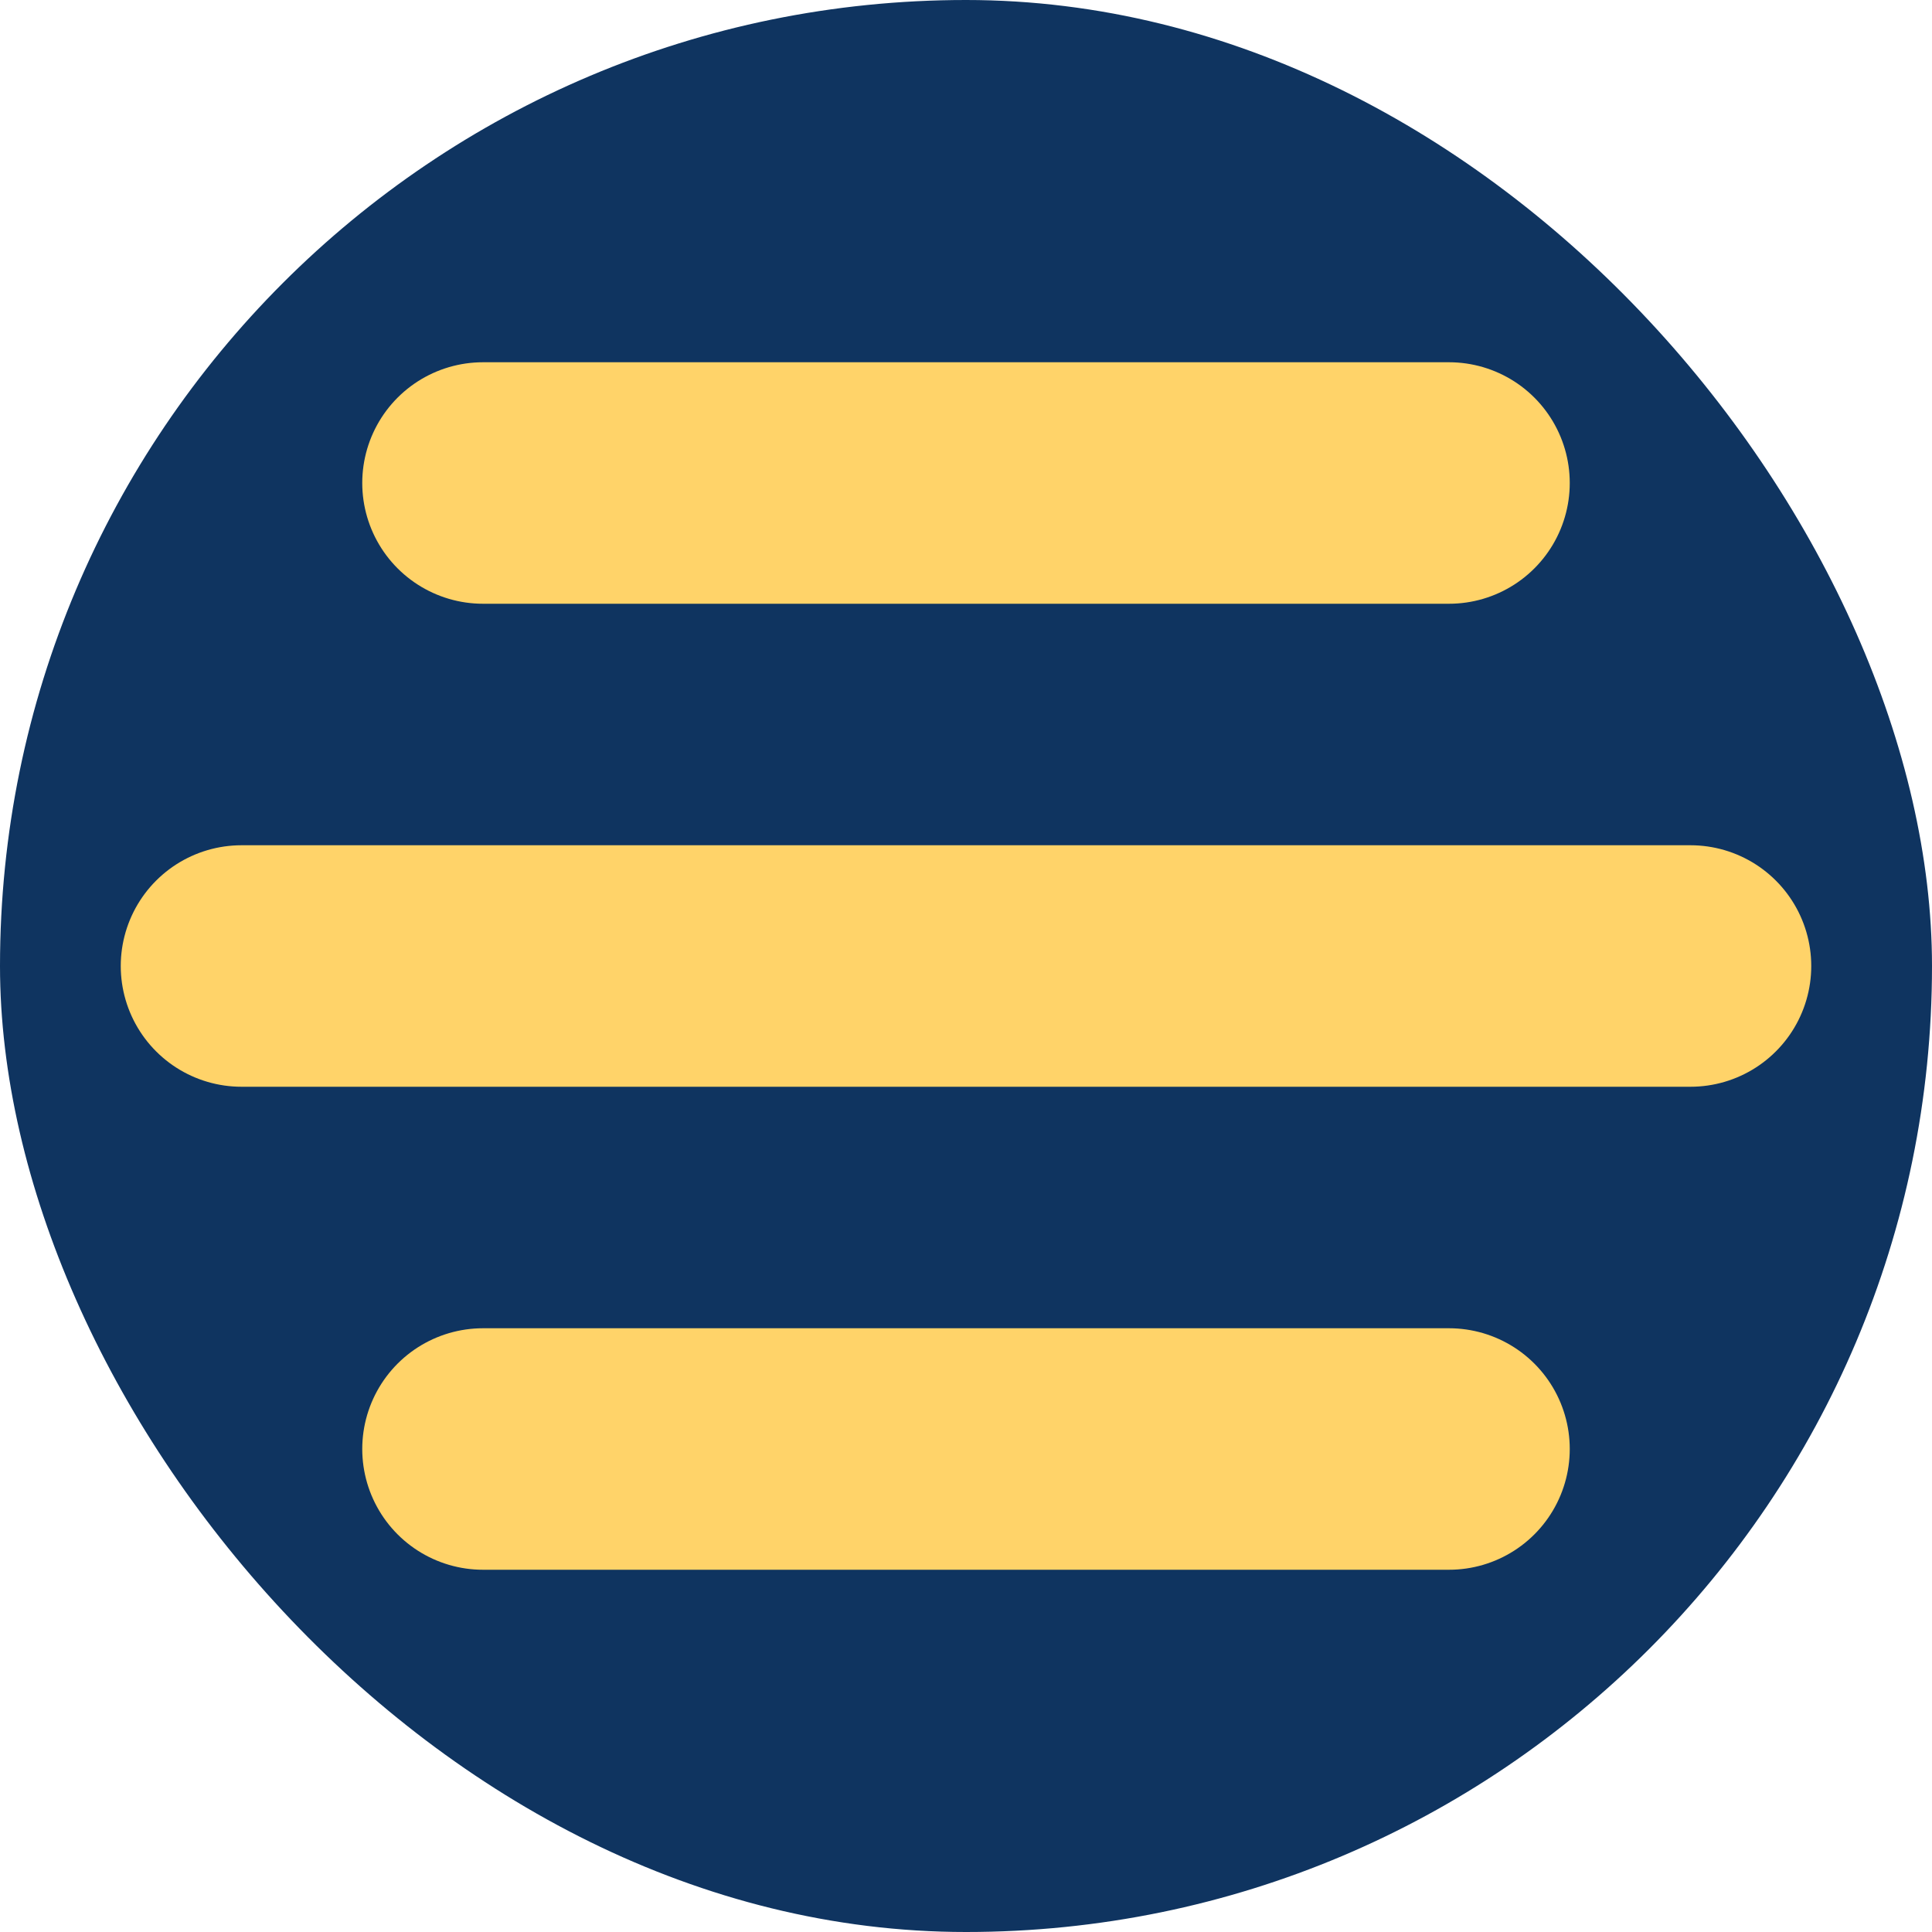 <svg width="16" height="16" viewBox="0 0 16 16" fill="none" xmlns="http://www.w3.org/2000/svg">
  <rect width="16" height="16" rx="8" fill="#0F3460"/>
  <path d="M2 8h12" stroke="#FFD369" stroke-width="2" stroke-linecap="round"/>
  <path d="M4 4h8" stroke="#FFD369" stroke-width="2" stroke-linecap="round"/>
  <path d="M4 12h8" stroke="#FFD369" stroke-width="2" stroke-linecap="round"/>
</svg>